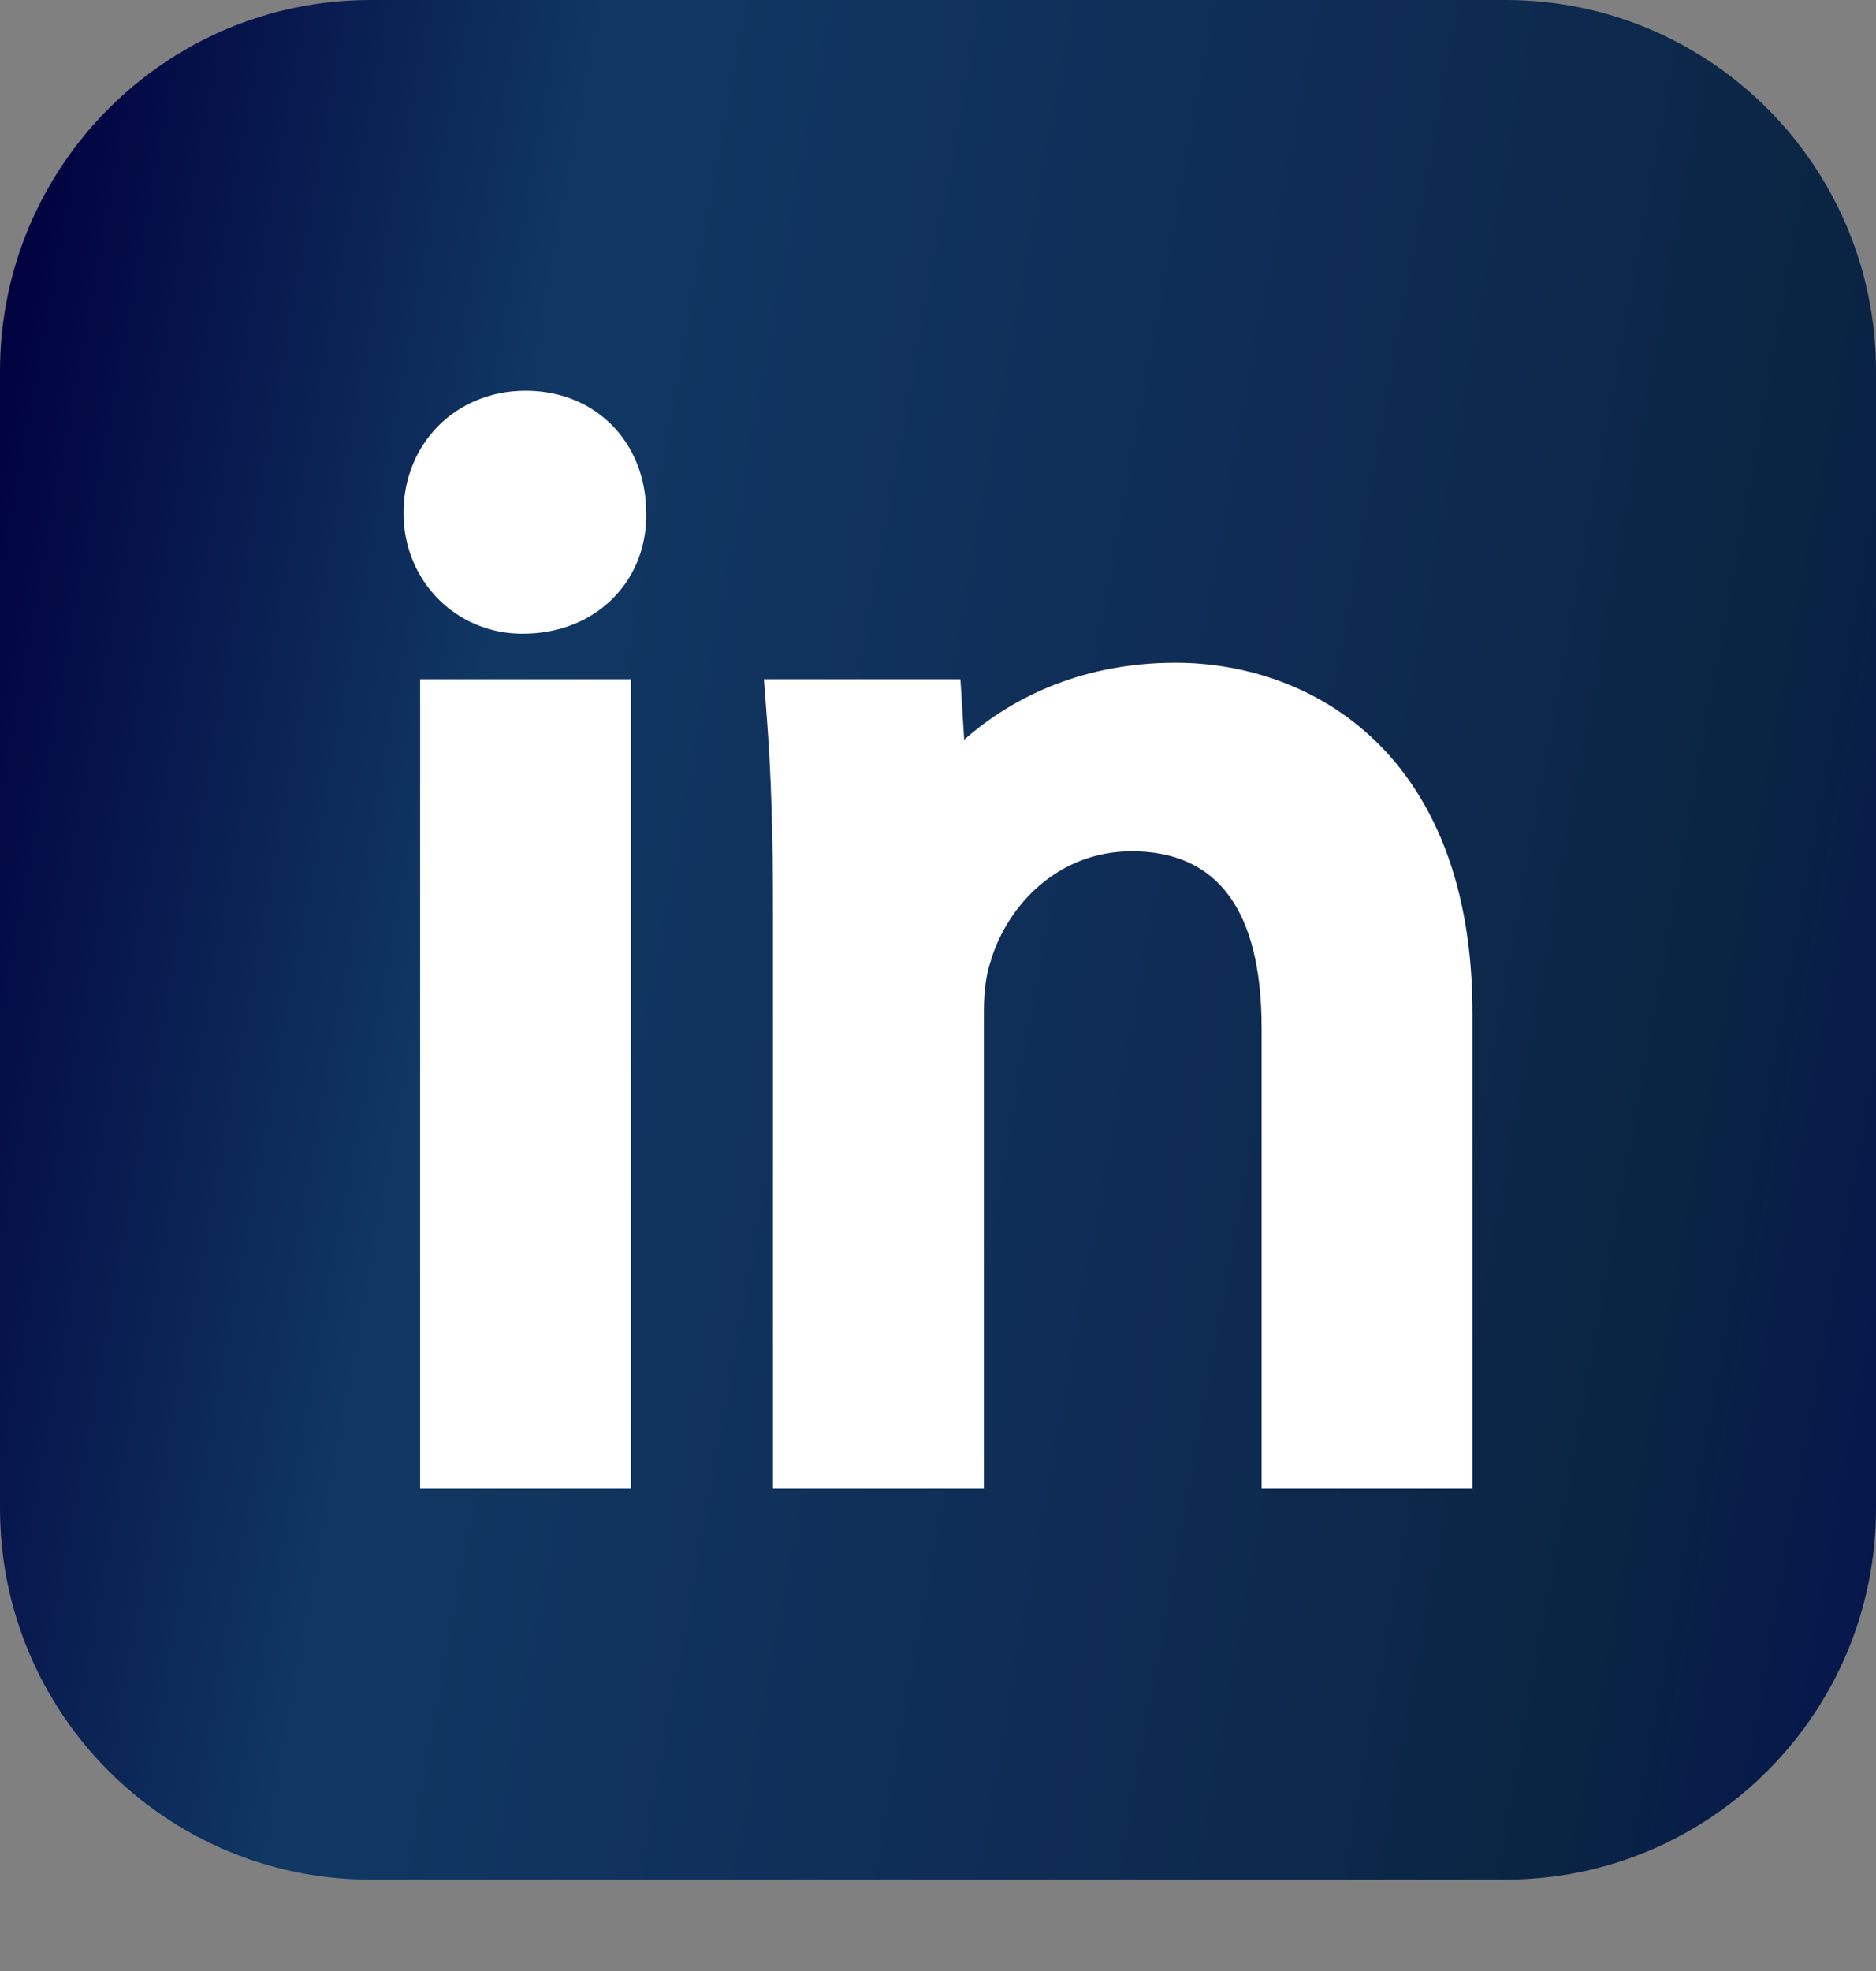 <?xml version="1.0" encoding="UTF-8"?> <svg xmlns="http://www.w3.org/2000/svg" width="20" height="21" viewBox="0 0 20 21" fill="none"><rect x="0" y="0" width="20" height="21" fill="#808080" stroke="none"/> <path d="M16.051 20.026H3.949C1.769 20.026 0 18.255 0 16.072V3.954C0 1.771 1.769 0 3.949 0H16.051C18.232 0 20 1.771 20 3.954V16.072C20 18.255 18.232 20.026 16.051 20.026Z" fill="url(#paint0_linear_210_19485)"></path> <path d="M5.604 4.163C4.862 4.163 4.302 4.723 4.302 5.466C4.302 6.187 4.86 6.752 5.571 6.752C5.958 6.752 6.305 6.614 6.547 6.362C6.777 6.124 6.898 5.804 6.889 5.458C6.885 4.707 6.346 4.163 5.604 4.163Z" fill="white"></path> <path d="M4.479 15.863H6.728V7.237H4.479V15.863Z" fill="white"></path> <path d="M12.532 7.061C11.565 7.061 10.81 7.413 10.279 7.881L10.239 7.237H8.144L8.178 7.686C8.222 8.277 8.241 8.898 8.241 9.764V15.863H10.489V10.762C10.489 10.561 10.516 10.367 10.561 10.244L10.567 10.223C10.743 9.65 11.274 9.07 12.066 9.07C12.984 9.07 13.45 9.704 13.45 10.954V15.863H15.698V10.794C15.698 8.038 13.993 7.061 12.532 7.061Z" fill="white"></path> <defs> <linearGradient id="paint0_linear_210_19485" x1="0.22" y1="2.157" x2="25.799" y2="6.801" gradientUnits="userSpaceOnUse"> <stop stop-color="#01013F"></stop> <stop offset="0.226" stop-color="#103863"></stop> <stop offset="0.52" stop-color="#0F2C55"></stop> <stop offset="0.734" stop-color="#0A2543"></stop> <stop offset="0.939" stop-color="#030C54"></stop> <stop offset="1" stop-color="#01013F" stop-opacity="0"></stop> </linearGradient> </defs> </svg> 